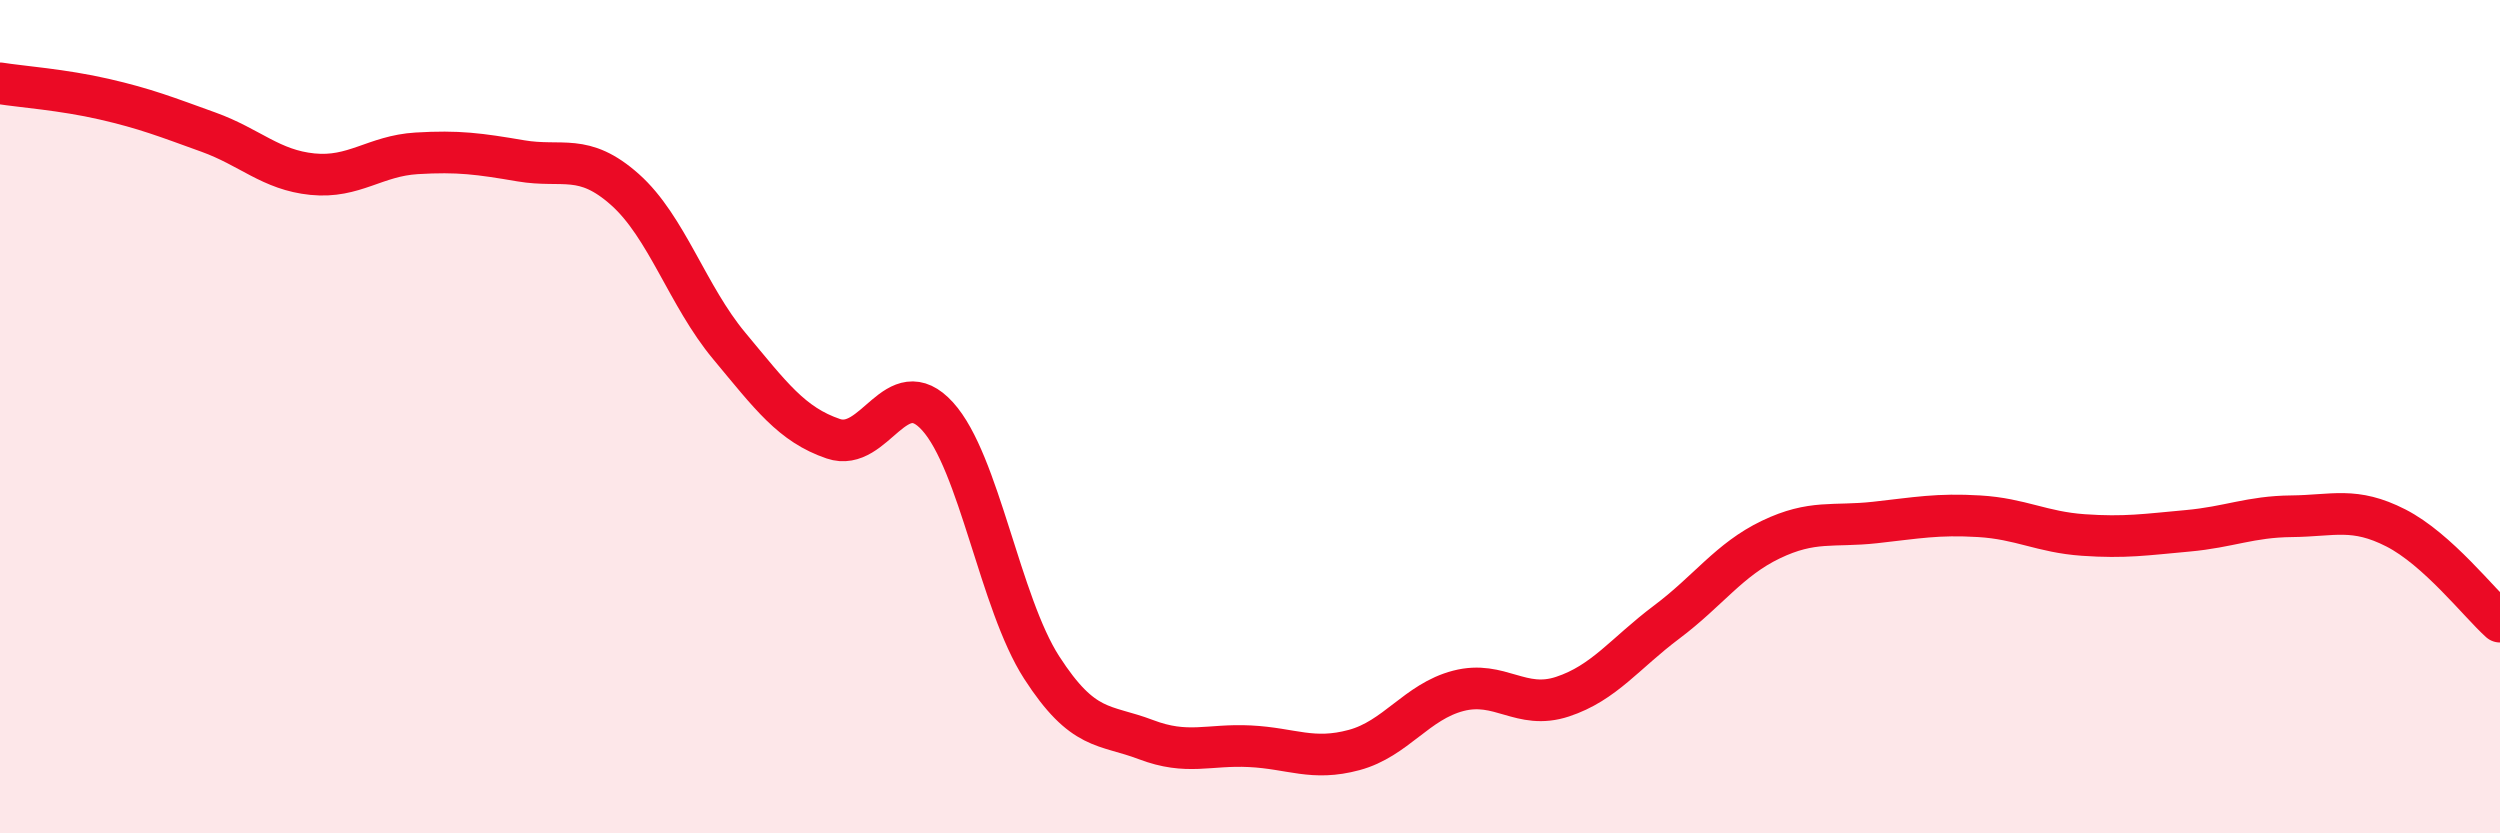 
    <svg width="60" height="20" viewBox="0 0 60 20" xmlns="http://www.w3.org/2000/svg">
      <path
        d="M 0,2 C 0.5,2.08 1.5,2.15 2.5,2.38 C 3.5,2.61 4,2.81 5,3.17 C 6,3.53 6.5,4.08 7.5,4.18 C 8.5,4.28 9,3.74 10,3.68 C 11,3.62 11.5,3.69 12.5,3.86 C 13.5,4.03 14,3.66 15,4.55 C 16,5.44 16.5,7.1 17.5,8.3 C 18.5,9.5 19,10.19 20,10.53 C 21,10.87 21.5,8.89 22.5,9.99 C 23.5,11.09 24,14.47 25,16.02 C 26,17.57 26.5,17.37 27.5,17.75 C 28.5,18.13 29,17.86 30,17.91 C 31,17.96 31.5,18.27 32.5,18 C 33.5,17.73 34,16.84 35,16.58 C 36,16.32 36.5,17.05 37.5,16.72 C 38.5,16.39 39,15.68 40,14.93 C 41,14.18 41.5,13.43 42.5,12.95 C 43.5,12.47 44,12.65 45,12.54 C 46,12.43 46.5,12.33 47.5,12.39 C 48.5,12.45 49,12.77 50,12.84 C 51,12.91 51.5,12.83 52.5,12.74 C 53.5,12.65 54,12.4 55,12.39 C 56,12.38 56.5,12.16 57.5,12.67 C 58.5,13.18 59.5,14.47 60,14.92L60 20L0 20Z"
        fill="#EB0A25"
        opacity="0.1"
        stroke-linecap="round"
        stroke-linejoin="round"
      />
      <path
        d="M 0,2 C 0.5,2.08 1.5,2.15 2.5,2.38 C 3.5,2.61 4,2.81 5,3.17 C 6,3.53 6.5,4.08 7.5,4.18 C 8.5,4.28 9,3.74 10,3.68 C 11,3.62 11.5,3.69 12.5,3.86 C 13.5,4.03 14,3.66 15,4.55 C 16,5.44 16.5,7.1 17.5,8.3 C 18.5,9.5 19,10.19 20,10.53 C 21,10.87 21.5,8.89 22.5,9.99 C 23.5,11.09 24,14.47 25,16.02 C 26,17.57 26.5,17.37 27.5,17.75 C 28.5,18.13 29,17.86 30,17.91 C 31,17.96 31.5,18.27 32.5,18 C 33.5,17.73 34,16.84 35,16.58 C 36,16.32 36.5,17.05 37.5,16.72 C 38.5,16.39 39,15.68 40,14.93 C 41,14.18 41.5,13.43 42.5,12.95 C 43.5,12.47 44,12.65 45,12.54 C 46,12.43 46.5,12.33 47.5,12.39 C 48.5,12.45 49,12.77 50,12.84 C 51,12.91 51.5,12.83 52.5,12.74 C 53.5,12.65 54,12.4 55,12.39 C 56,12.38 56.5,12.16 57.5,12.67 C 58.5,13.18 59.5,14.47 60,14.92"
        stroke="#EB0A25"
        stroke-width="1"
        fill="none"
        stroke-linecap="round"
        stroke-linejoin="round"
      />
    </svg>
  